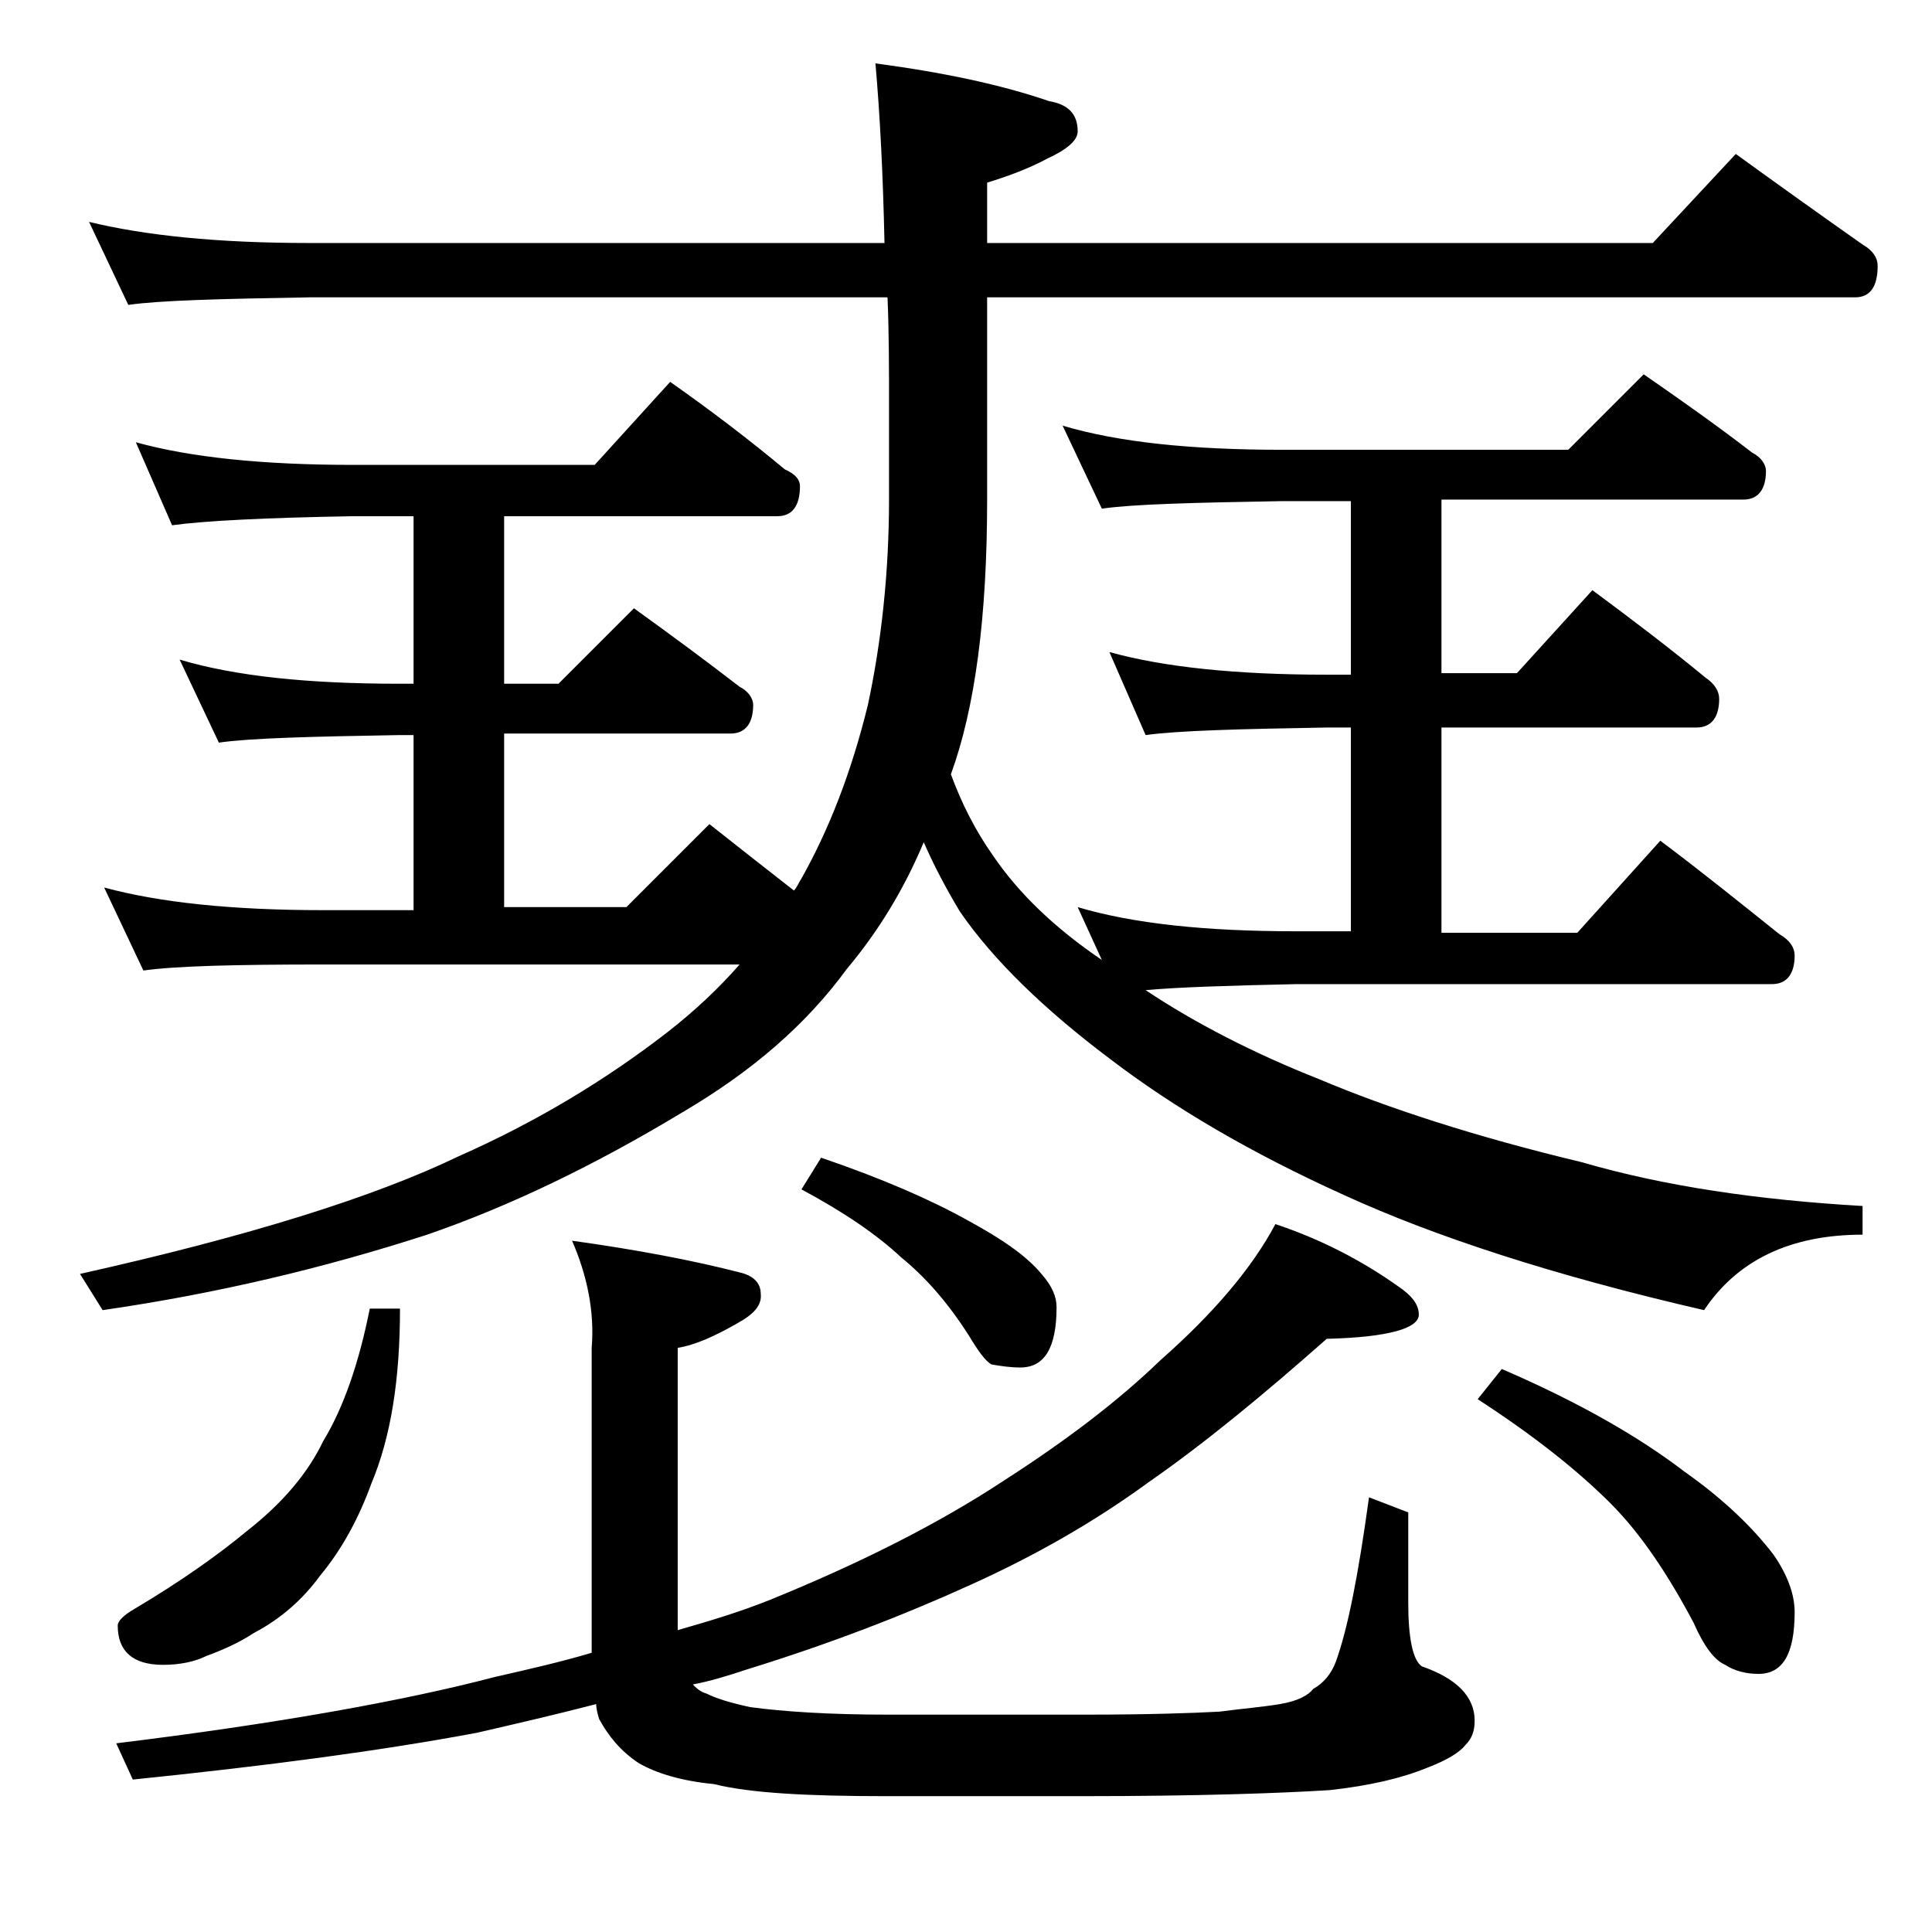 <?xml version="1.0" encoding="utf-8"?>
<!-- Generator: Adobe Illustrator 18.0.0, SVG Export Plug-In . SVG Version: 6.00 Build 0)  -->
<!DOCTYPE svg PUBLIC "-//W3C//DTD SVG 1.1//EN" "http://www.w3.org/Graphics/SVG/1.1/DTD/svg11.dtd">
<svg version="1.1" id="Layer_1" xmlns="http://www.w3.org/2000/svg" xmlns:xlink="http://www.w3.org/1999/xlink" x="0px" y="0px"
	 viewBox="0 0 128 128" enable-background="new 0 0 128 128" xml:space="preserve">
<path d="M9,29.3c3.6,1,8.4,1.5,14.4,1.5h16l5-5.5c2.7,1.9,5.2,3.8,7.6,5.8c0.7,0.3,1,0.7,1,1.1c0,1.3-0.5,2-1.5,2H33.4v11.1H37l5-5
	c2.5,1.8,4.8,3.5,7,5.2c0.6,0.3,0.9,0.8,0.9,1.2c0,1.2-0.5,1.9-1.5,1.9h-15v11.5h8.1l5.5-5.5c1.9,1.5,3.8,3,5.6,4.4
	c0.2-0.2,0.3-0.5,0.5-0.8c1.8-3.2,3.3-7,4.4-11.5c0.9-4.2,1.4-8.8,1.4-13.6v-6c0-2.7,0-5.1-0.1-7.4H20.5c-5.9,0.1-9.9,0.2-12,0.5
	l-2.6-5.5c3.7,0.9,8.5,1.4,14.6,1.4h38.1c-0.1-4.6-0.3-8.5-0.6-11.9c4.5,0.6,8.3,1.4,11.5,2.5c1.2,0.2,1.9,0.8,1.9,2
	c0,0.6-0.7,1.2-2,1.8c-1.3,0.7-2.7,1.2-4,1.6v4h44.1l5.5-5.9c2.9,2.1,5.7,4.1,8.4,6c0.7,0.4,1,0.9,1,1.4c0,1.4-0.5,2.1-1.5,2.1H65.4
	v13.4c0,7.8-0.8,13.8-2.4,18.2c0.7,1.9,1.6,3.7,2.8,5.4c1.7,2.5,4.1,4.8,7.2,6.9l-1.6-3.5c3.7,1.1,8.5,1.6,14.5,1.6h3.6V48.2h-1.6
	c-5.8,0.1-9.8,0.2-12,0.5l-2.4-5.5c3.6,1,8.4,1.5,14.4,1.5h1.6V33.2H85c-5.9,0.1-9.9,0.2-12,0.5l-2.6-5.5c3.7,1.1,8.5,1.6,14.6,1.6
	h18.9l5-5c2.6,1.8,5,3.5,7.2,5.2c0.6,0.3,0.9,0.8,0.9,1.2c0,1.2-0.5,1.9-1.5,1.9h-20v11.5h5l5-5.5c2.7,2,5.2,3.9,7.5,5.8
	c0.6,0.4,0.9,0.9,0.9,1.4c0,1.2-0.5,1.9-1.5,1.9H95.5v13.6h9l5.5-6.1c2.8,2.1,5.4,4.2,7.9,6.2c0.7,0.4,1,0.9,1,1.4
	c0,1.2-0.5,1.9-1.5,1.9H85.9c-4.5,0.1-7.8,0.2-10,0.4c3.3,2.2,7.2,4.2,11.5,5.9c4.5,1.9,10.3,3.8,17.4,5.5
	c5.5,1.6,11.7,2.5,18.6,2.9v1.9c-4.8,0-8.3,1.7-10.5,5c-10-2.3-17.9-4.9-23.8-7.6c-6.2-2.8-11.3-5.8-15.5-9c-4.4-3.3-7.8-6.6-10-9.8
	c-0.9-1.5-1.7-3-2.4-4.6c-1.3,3.1-3,5.9-5.1,8.4c-2.7,3.7-6.3,6.8-10.9,9.5c-5.8,3.5-11.4,6.2-16.9,8.1c-6.8,2.2-13.9,3.9-21.5,5
	l-1.5-2.4c11.2-2.5,19.5-5.1,25.1-7.8c5.2-2.3,9.8-5.1,13.8-8.2c1.8-1.4,3.4-2.9,4.8-4.5H21.4c-5.8,0-9.8,0.1-11.9,0.4l-2.6-5.5
	c3.7,1,8.5,1.5,14.5,1.5h6V48.7h-0.9c-5.9,0.1-9.9,0.2-12,0.5l-2.6-5.5c3.7,1.1,8.5,1.6,14.6,1.6h0.9V34.2h-4
	c-5.8,0.1-9.8,0.3-12,0.6L9,29.3z M37.9,82.2c4.3,0.6,8,1.3,11.1,2.1c0.9,0.2,1.4,0.7,1.4,1.4c0.1,0.8-0.5,1.4-1.6,2
	c-1.4,0.8-2.7,1.4-3.9,1.6V108c2.1-0.6,4.1-1.2,6.1-2c5.9-2.4,11.1-5,15.5-7.9c4.2-2.7,7.6-5.3,10.4-8c3.4-3,6-6,7.6-9
	c3,1,5.7,2.4,8.1,4.1c0.9,0.6,1.4,1.2,1.4,1.9c0,0.9-2,1.5-6.1,1.6c-4.3,3.8-8.2,7-11.8,9.5c-3.7,2.7-7.6,4.9-11.8,6.8
	c-4.4,2-9.3,3.9-14.8,5.6c-1.2,0.4-2.5,0.8-3.6,1c0.2,0.2,0.5,0.5,0.9,0.6c0.6,0.3,1.5,0.6,2.9,0.9c2.2,0.3,5.3,0.5,9.1,0.5h13
	c4.2,0,7.2-0.1,9-0.2c1.5-0.2,2.8-0.3,4-0.5c1.2-0.2,1.9-0.6,2.2-1c0.7-0.4,1.2-1,1.5-1.8c0.8-2.2,1.5-5.8,2.2-10.9l2.6,1v6
	c0,2.3,0.3,3.8,0.9,4.2c2.3,0.8,3.5,2,3.5,3.6c0,0.7-0.2,1.2-0.6,1.6c-0.4,0.5-1.2,1-2.5,1.5c-1.7,0.7-3.8,1.2-6.5,1.5
	c-3.2,0.2-8.6,0.4-16.4,0.4h-13c-5.2,0-9-0.2-11.4-0.8c-2.1-0.2-3.8-0.7-5-1.4c-1.2-0.8-2-1.8-2.6-2.9c-0.1-0.3-0.2-0.7-0.2-1
	c-2.7,0.7-5.3,1.3-7.9,1.9c-6.4,1.2-14,2.2-22.8,3.1l-1.1-2.4c10.6-1.3,19-2.8,25.1-4.4c2.2-0.5,4.4-1,6.4-1.6V89.3
	C39.4,86.9,38.9,84.5,37.9,82.2z M24.5,86.7h2c0,4.7-0.6,8.5-1.9,11.6c-0.8,2.2-1.9,4.3-3.4,6.1c-1.1,1.5-2.5,2.8-4.4,3.8
	c-0.9,0.6-2,1.1-3.1,1.5c-0.8,0.4-1.8,0.6-2.9,0.6c-2,0-3-0.9-3-2.6c0-0.3,0.4-0.7,1.1-1.1c3.2-1.9,5.7-3.7,7.5-5.2
	c2.3-1.8,4-3.8,5-5.9C22.8,93.2,23.8,90.2,24.5,86.7z M54.4,76.7c4.1,1.4,7.3,2.8,9.8,4.2c2.2,1.2,3.8,2.3,4.8,3.5
	c0.7,0.8,1,1.5,1,2.2c0,2.7-0.8,4-2.4,4c-0.7,0-1.3-0.1-1.9-0.2c-0.4-0.2-0.9-0.9-1.5-1.9c-1.4-2.2-2.9-3.9-4.5-5.2
	c-1.6-1.5-3.8-3-6.6-4.5L54.4,76.7z M99.5,90.7c5.1,2.2,9.1,4.5,12.1,6.8c2.7,1.9,4.6,3.8,5.9,5.5c0.9,1.3,1.4,2.6,1.4,3.8
	c0,2.8-0.8,4.1-2.4,4.1c-0.8,0-1.6-0.2-2.2-0.6c-0.7-0.3-1.4-1.2-2.1-2.8c-1.7-3.2-3.5-5.9-5.5-7.9c-2.2-2.2-5.1-4.5-8.8-6.9
	L99.5,90.7z"/>
</svg>
